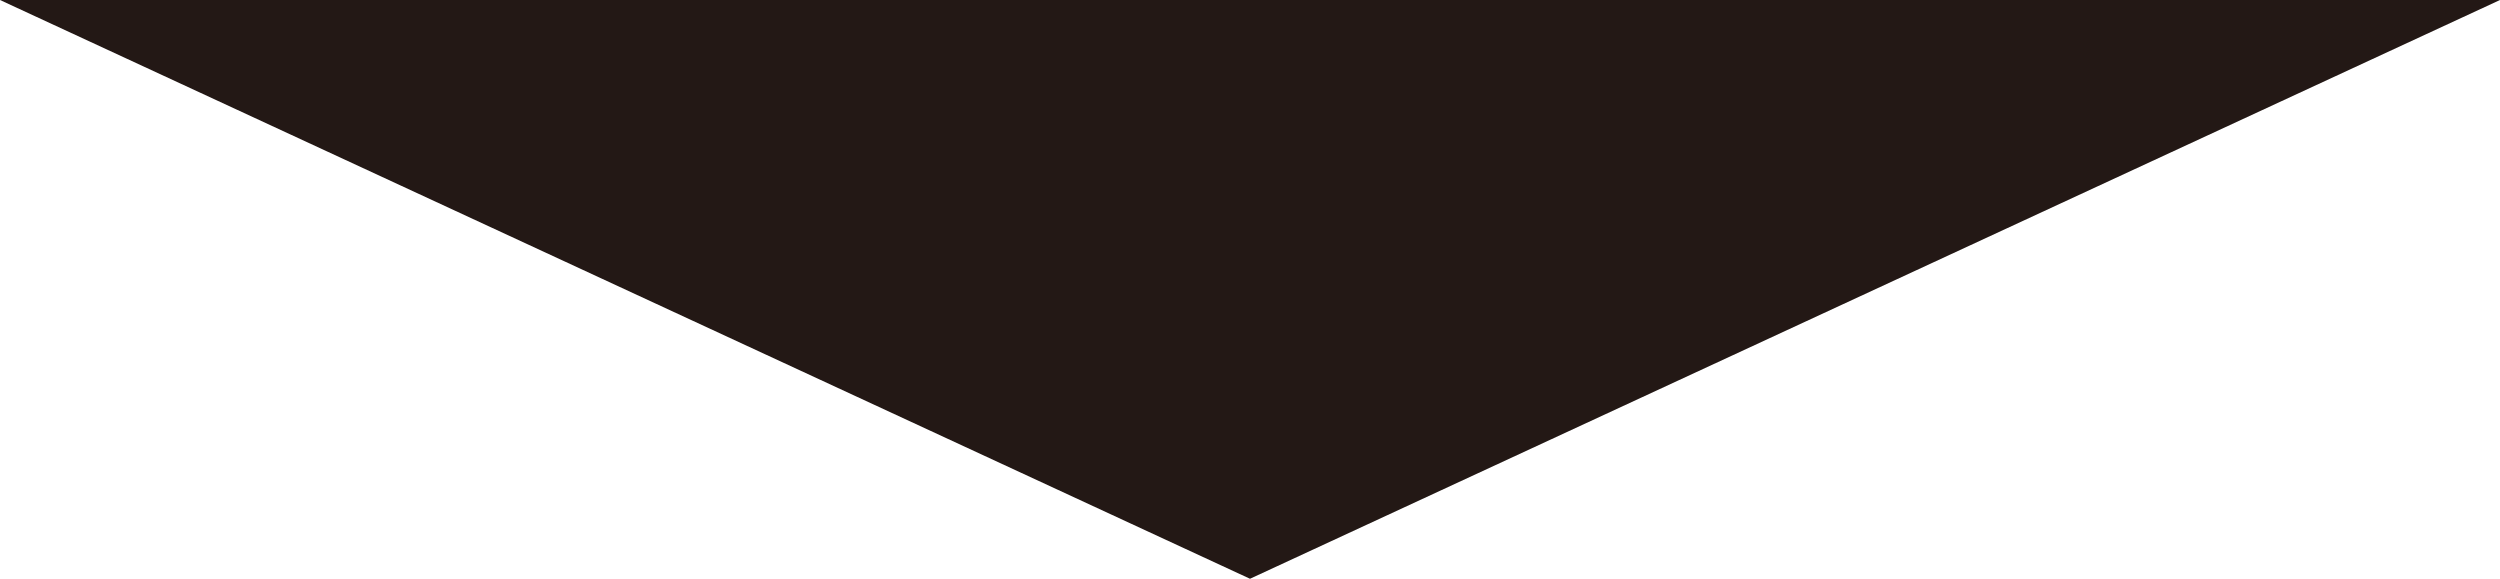 <?xml version="1.0" encoding="UTF-8"?> <!-- Generator: Adobe Illustrator 24.1.0, SVG Export Plug-In . SVG Version: 6.00 Build 0) --> <svg xmlns="http://www.w3.org/2000/svg" xmlns:xlink="http://www.w3.org/1999/xlink" version="1.1" id="レイヤー_1" x="0px" y="0px" viewBox="0 0 73 16.9" style="enable-background:new 0 0 73 16.9;" xml:space="preserve"> <style type="text/css"> .st0{fill:#231815;} </style> <g> <path class="st0" d="M0,0h73L36.5,16.9L0,0z"></path> </g> </svg> 